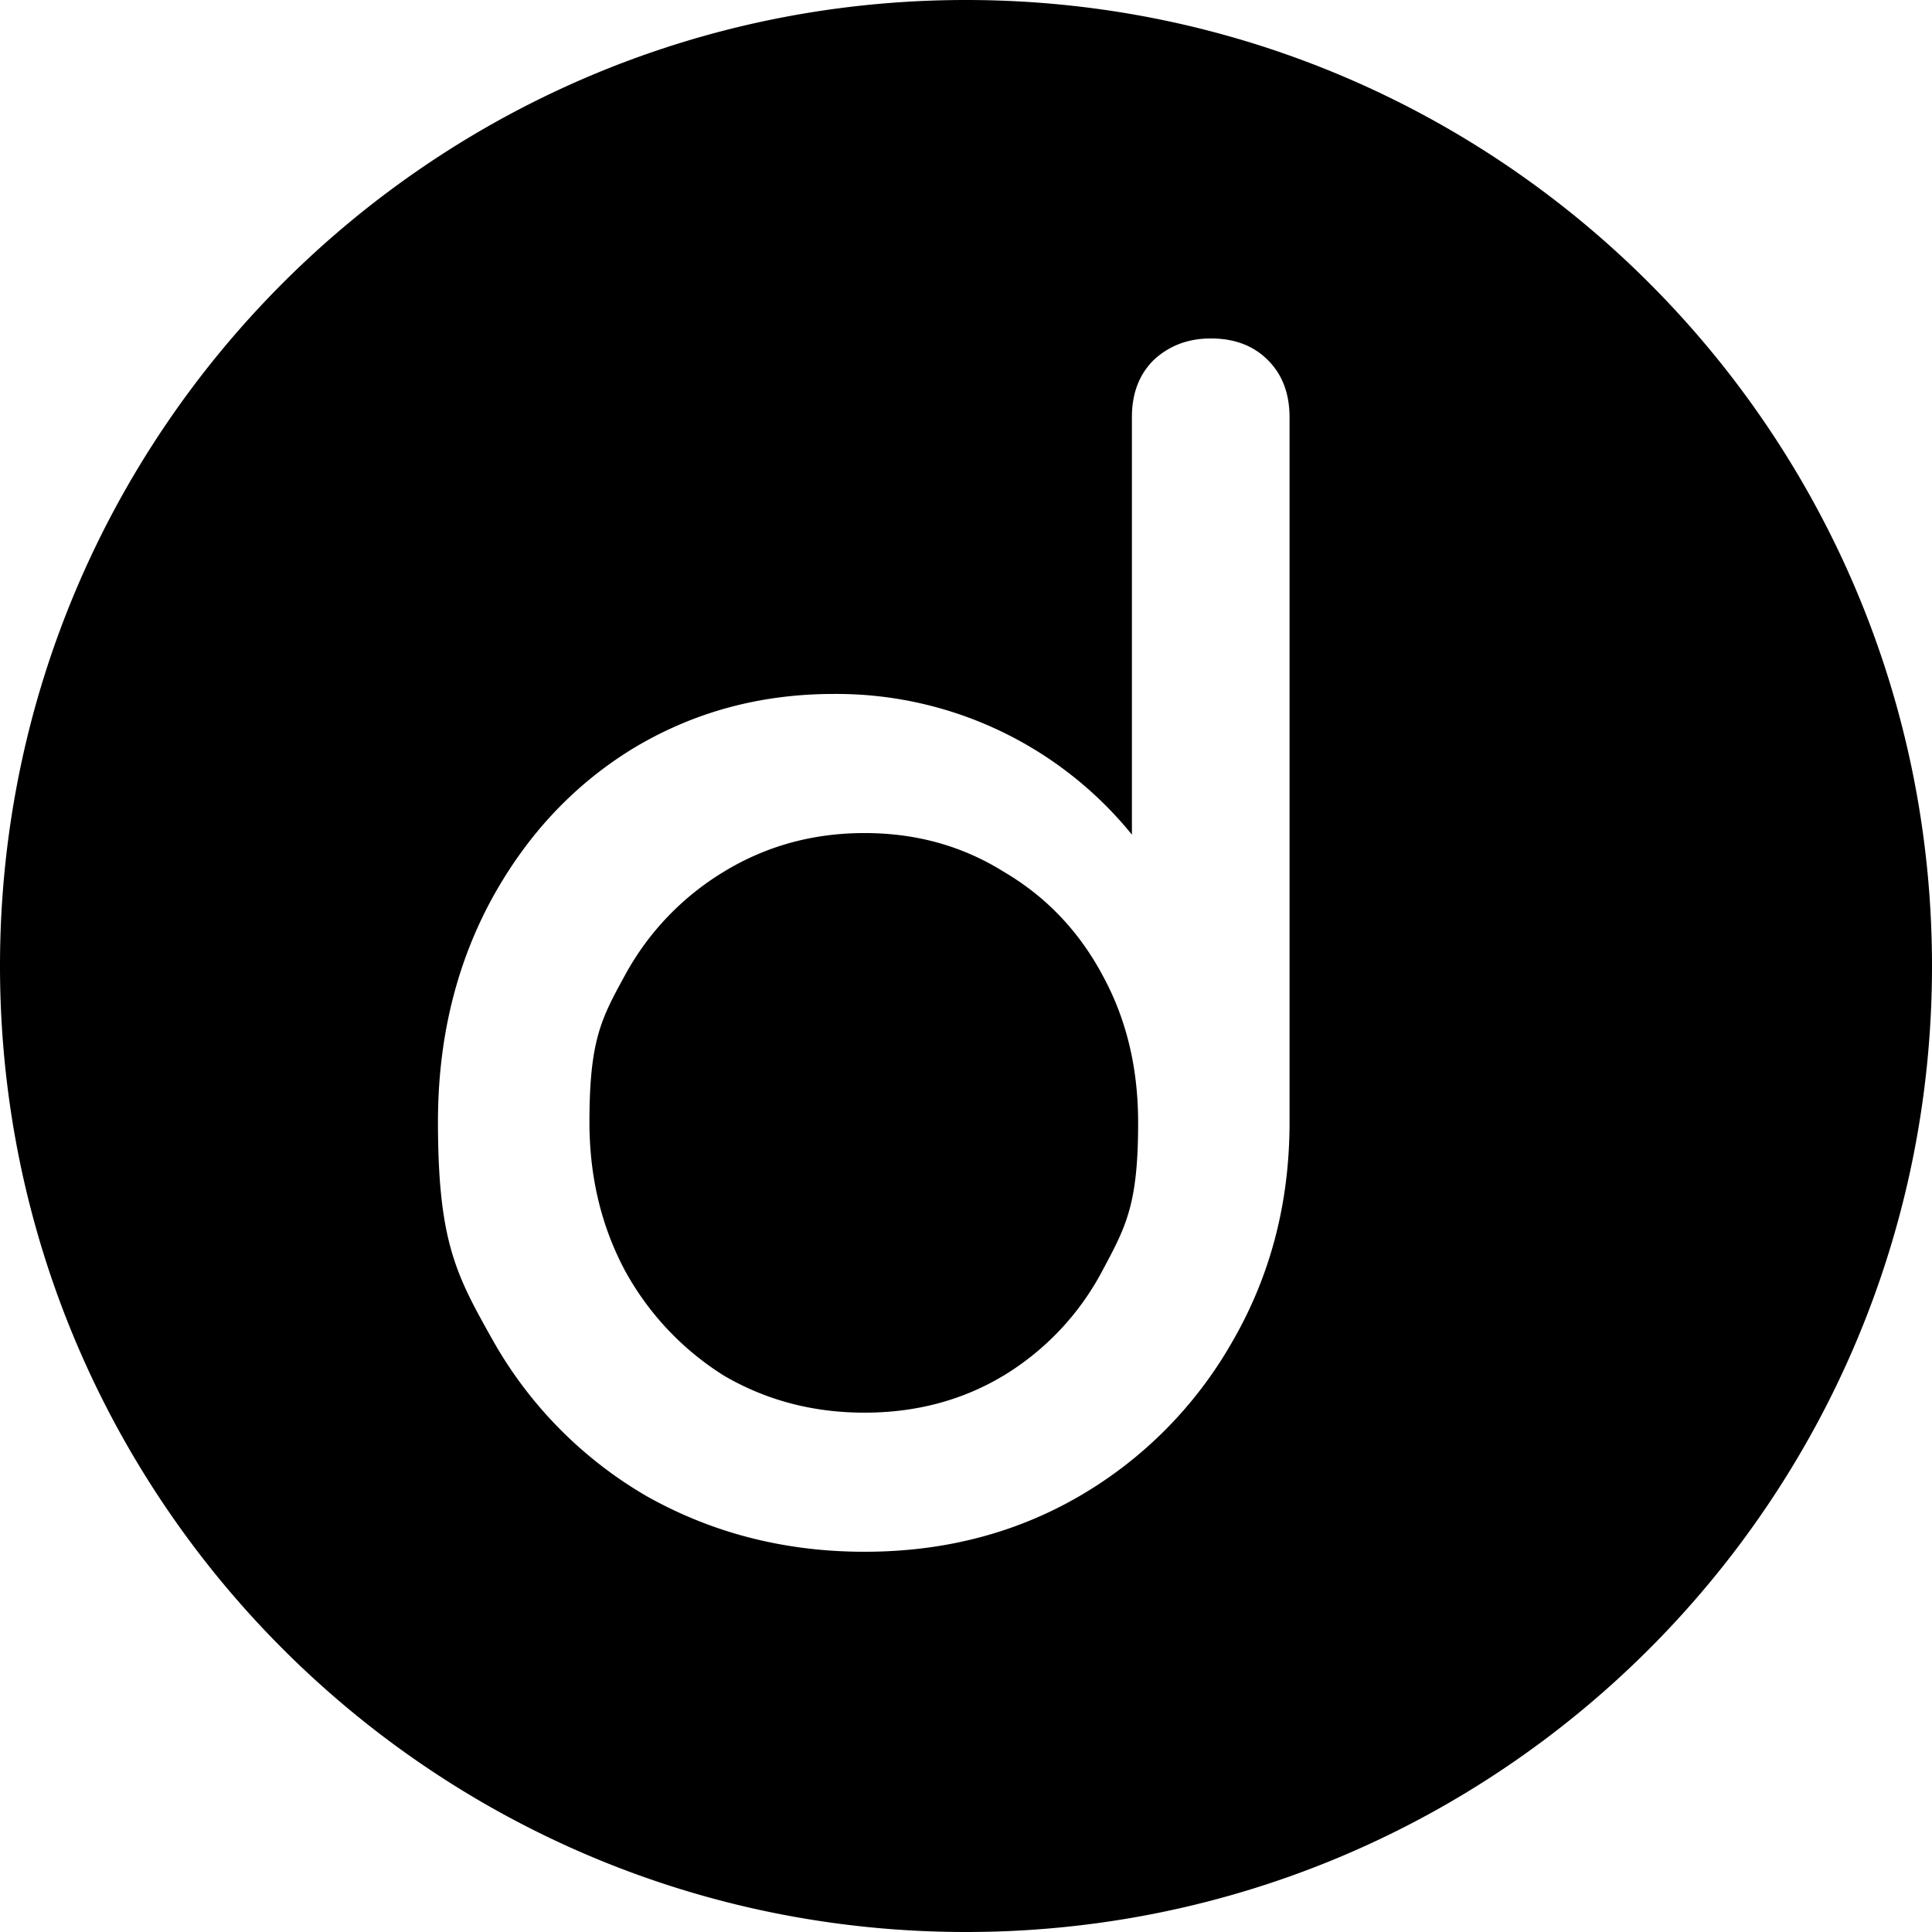 <svg xmlns="http://www.w3.org/2000/svg" width="1em" height="1em" viewBox="0 0 32 32"><path fill="currentColor" fill-rule="evenodd" d="M16 32C7.163 32 0 24.837 0 16S7.163 0 16 0s16 7.163 16 16s-7.163 16-16 16m4.054-26.394q-.563 0-.947.359q-.36.358-.359.947v6.912a6.3 6.3 0 0 0-4.94-2.33q-1.844 0-3.354.922q-1.485.922-2.355 2.56q-.846 1.612-.845 3.61c.001 1.998.307 2.543.921 3.635a6.9 6.9 0 0 0 2.535 2.56q1.638.921 3.61.921t3.558-.921a6.9 6.9 0 0 0 2.534-2.56q.948-1.638.947-3.635V6.912q0-.589-.358-.947q-.359-.36-.947-.359m-5.735 17.792q-1.28 0-2.33-.614a4.73 4.73 0 0 1-1.638-1.74q-.588-1.102-.588-2.458c0-1.356.196-1.716.588-2.432a4.53 4.53 0 0 1 1.639-1.716q1.05-.64 2.33-.64q1.279 0 2.303.64q1.05.615 1.639 1.716q.588 1.074.589 2.432c.001 1.358-.197 1.723-.59 2.457a4.47 4.47 0 0 1-1.638 1.741q-1.023.614-2.304.614"/></svg>